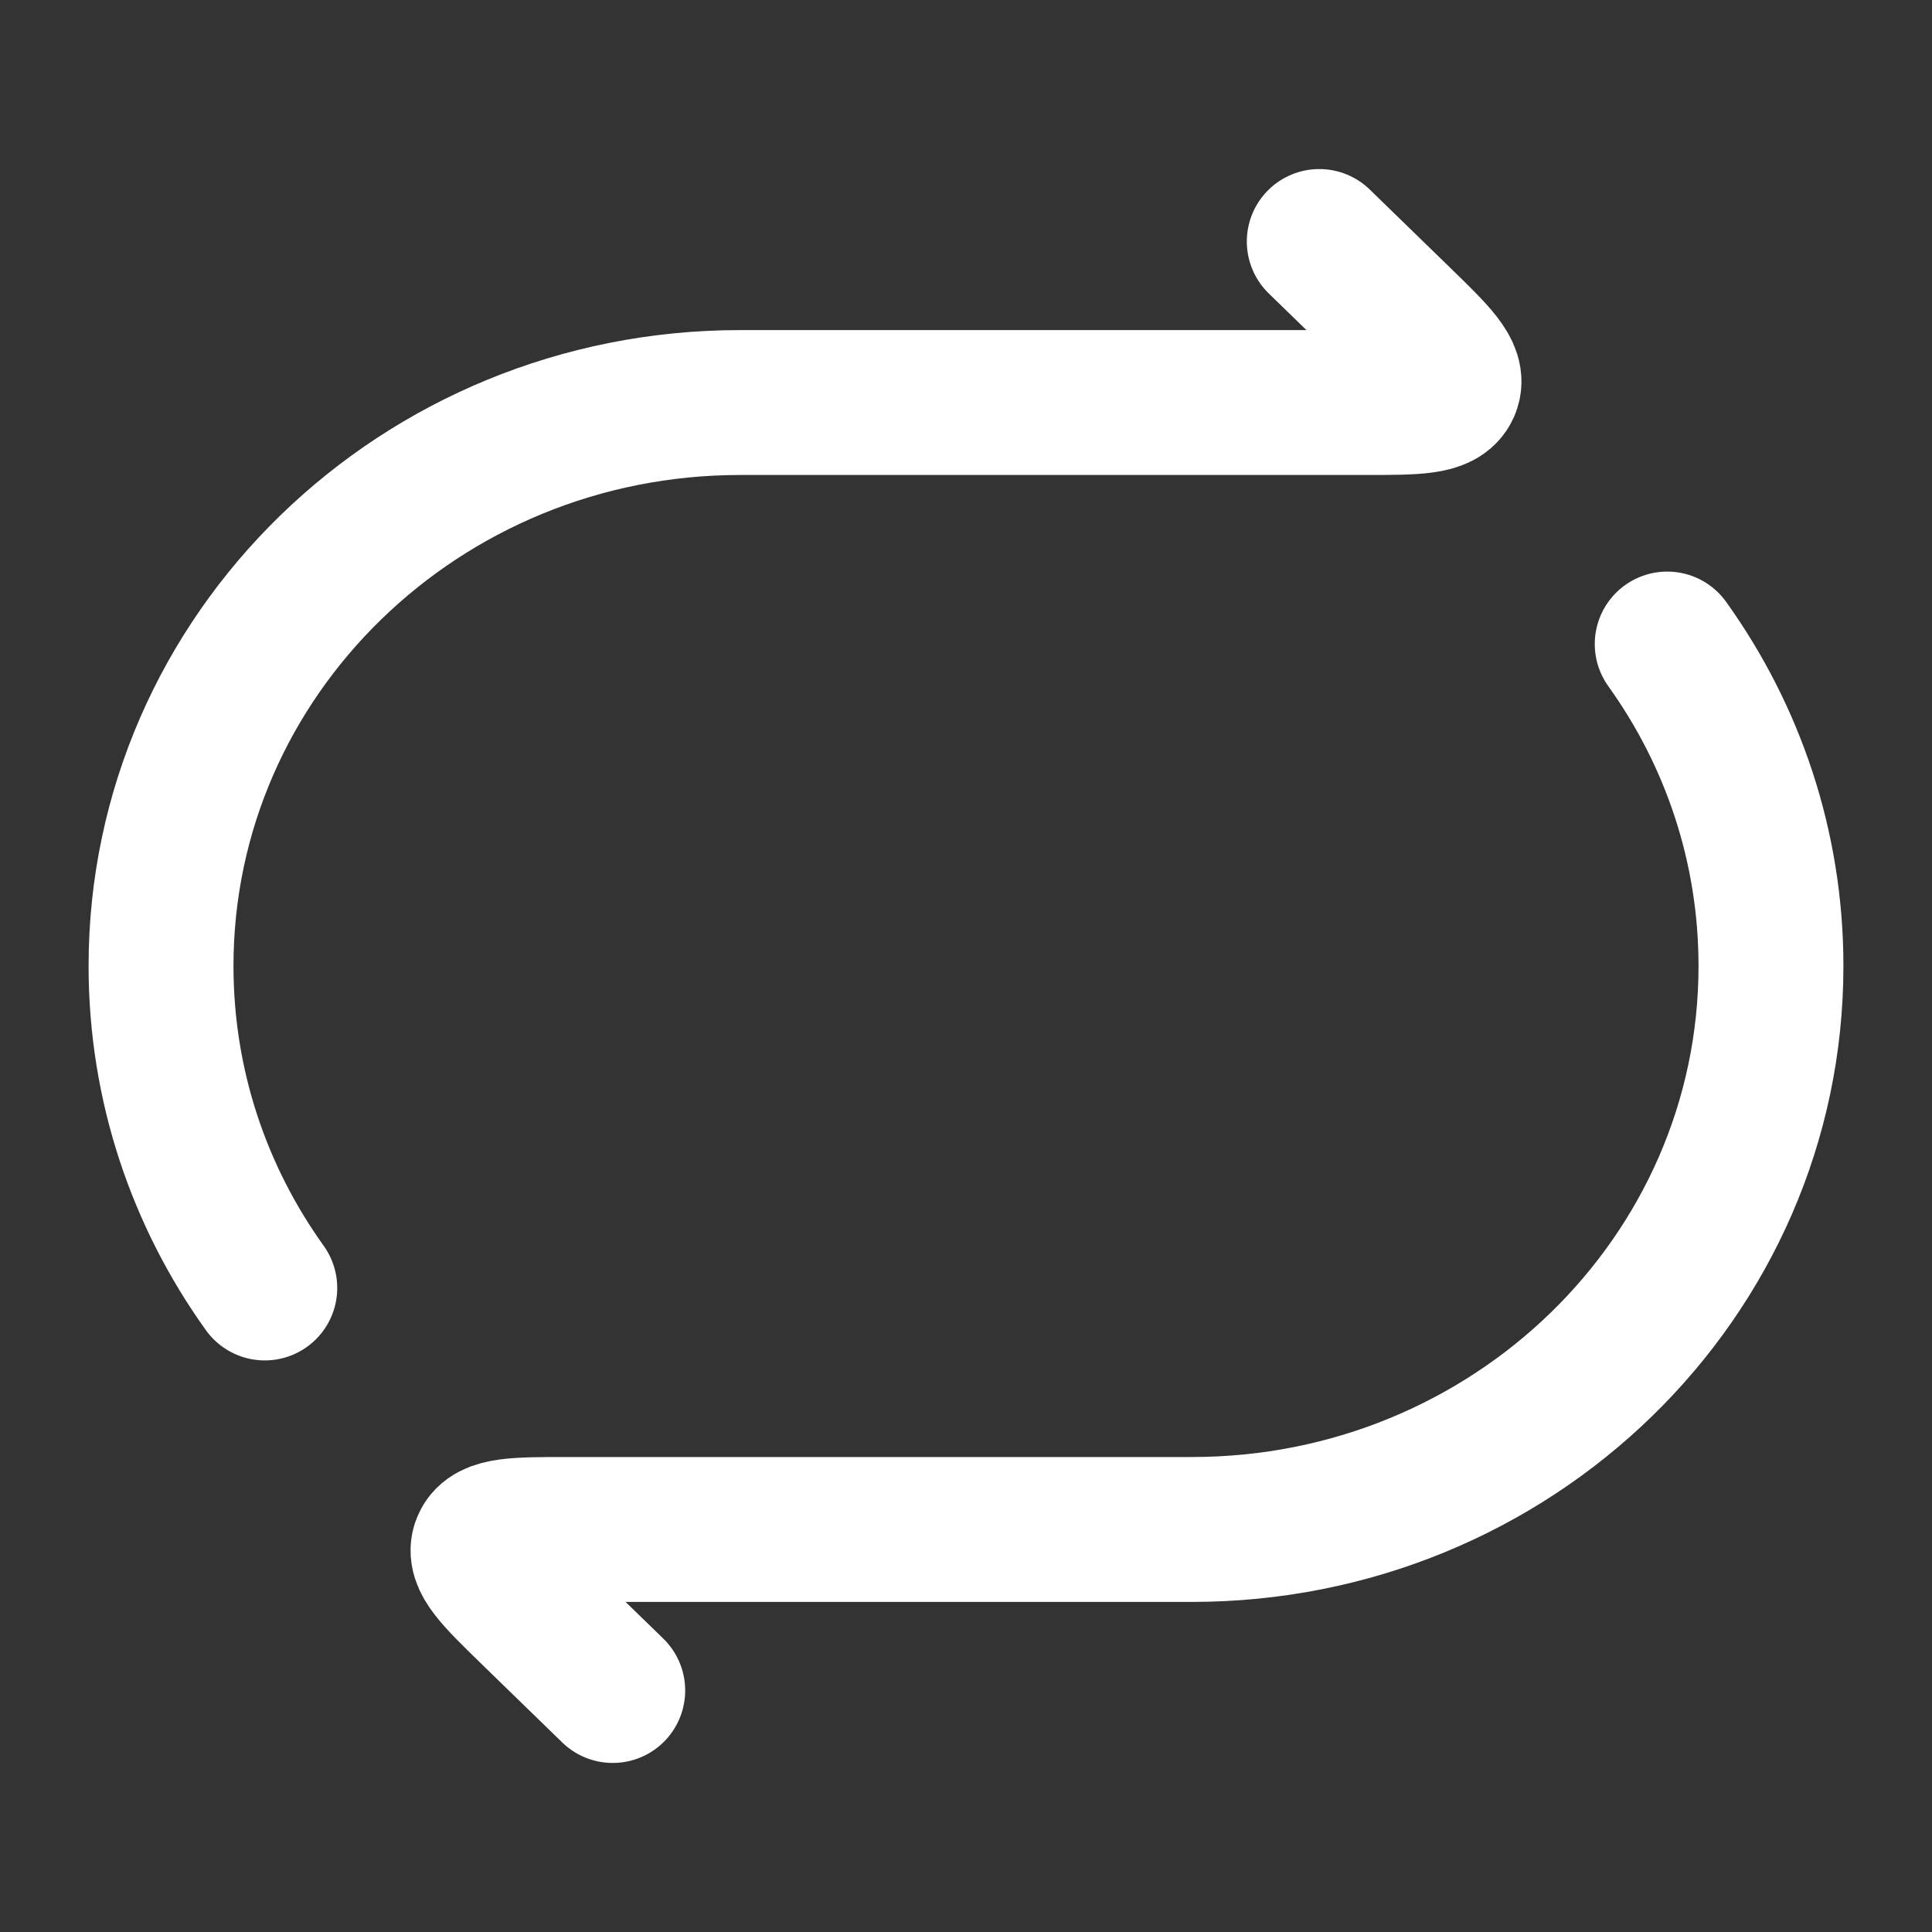 <svg width="20" height="20" viewBox="0 0 20 20" fill="none" xmlns="http://www.w3.org/2000/svg">
<rect x="0" y="0" width="20" height="20" fill="#333333" stroke="none"/>
<path d="M13.657 2.5L14.493 3.313C14.866 3.676 15.053 3.858 14.987 4.012C14.921 4.167 14.657 4.167 14.129 4.167H7.662C4.351 4.167 1.667 6.778 1.667 10C1.667 11.239 2.064 12.389 2.741 13.333" stroke="white" stroke-width="1.5" stroke-linecap="round" stroke-linejoin="round"/>
<path d="M6.343 17.5L5.507 16.687C5.134 16.324 4.947 16.142 5.013 15.988C5.079 15.833 5.343 15.833 5.871 15.833H12.338C15.649 15.833 18.333 13.222 18.333 10C18.333 8.761 17.936 7.611 17.259 6.667" stroke="white" stroke-width="1.5" stroke-linecap="round" stroke-linejoin="round"/>
</svg>
